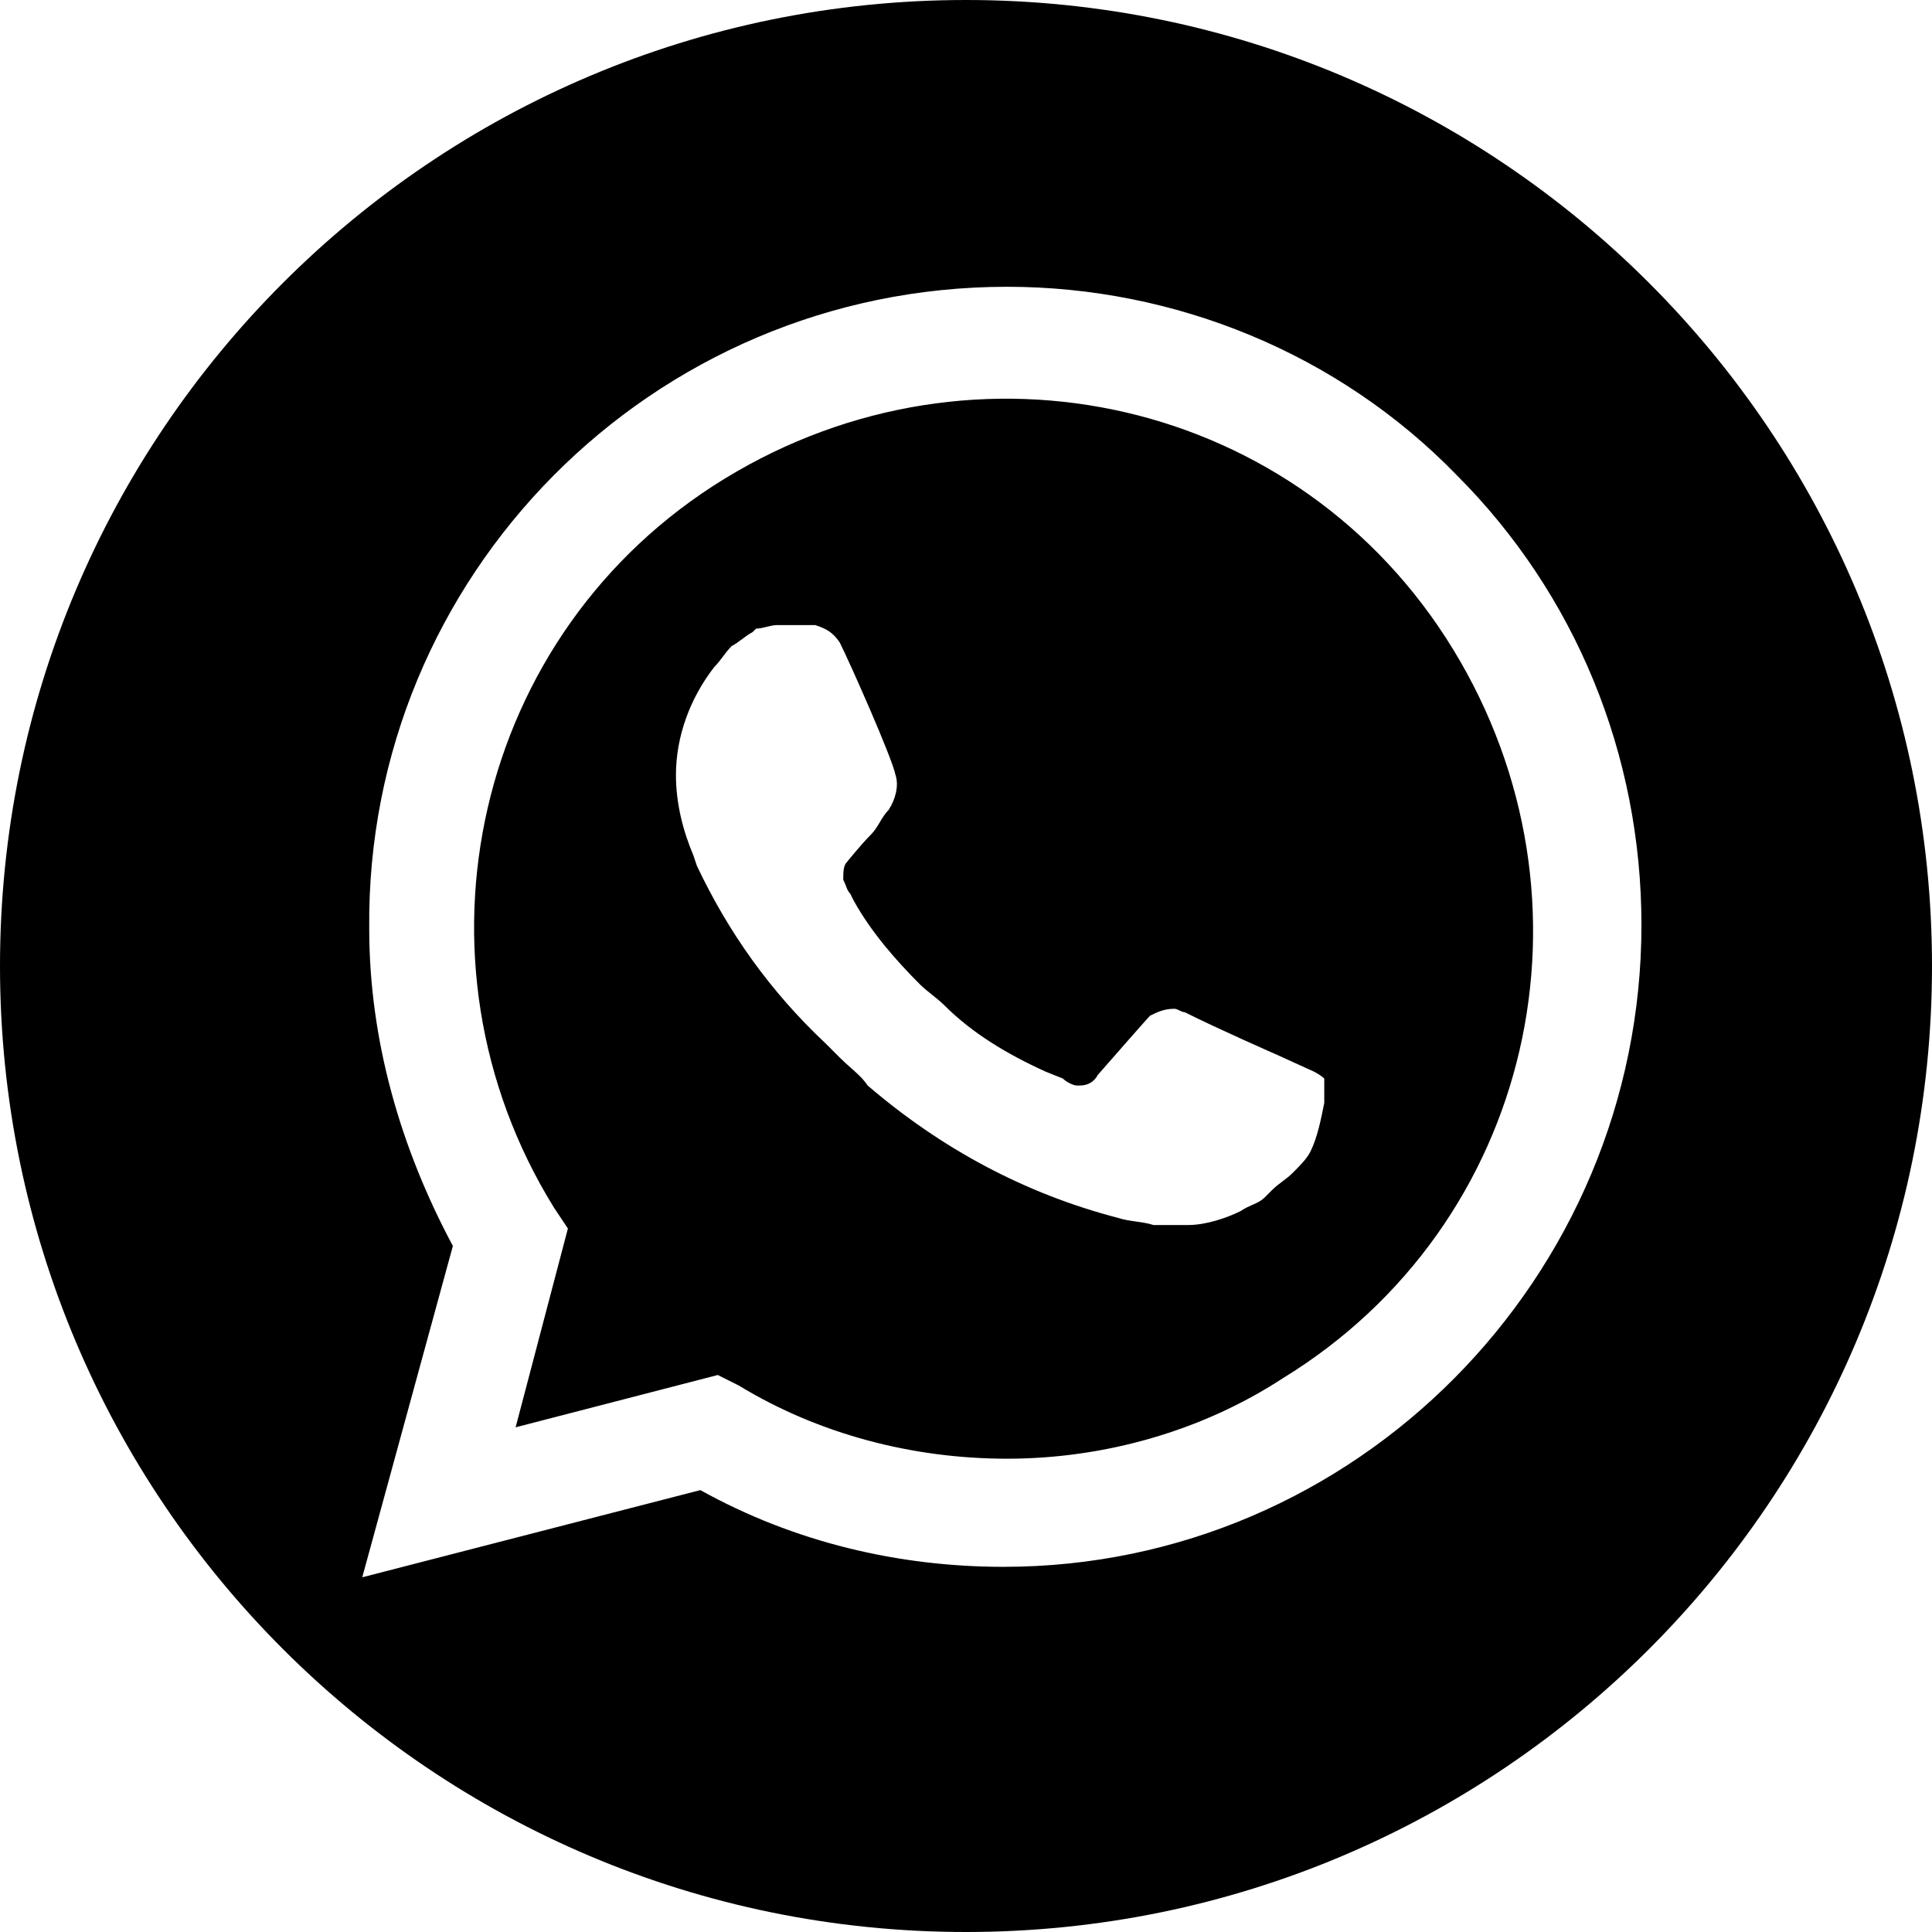 <?xml version="1.0" encoding="UTF-8"?> <svg xmlns="http://www.w3.org/2000/svg" width="512" height="512" viewBox="0 0 512 512" fill="none"> <g clip-path="url(#clip0_1222_95)"> <path fill-rule="evenodd" clip-rule="evenodd" d="M256 0C397.385 0 512 114.615 512 256C512 397.385 397.385 512 256 512C114.615 512 0 397.385 0 256C0 114.615 114.615 0 256 0ZM266.885 76C311.224 76 354.637 93.562 386.044 125.914C417.45 157.341 435 199.859 435 245.151C435 338.508 359.256 415.227 265.961 415.227C238.251 415.227 210.54 408.756 185.6 394.892L96 418L120.017 330.189C106.162 304.308 97.848 275.653 97.848 246.075C96.924 152.719 172.668 76 266.885 76ZM195.76 367.162C217.005 380.103 241.946 386.573 266.885 386.573C292.749 386.573 318.614 379.178 339.858 365.314C406.366 324.644 425.762 238.681 385.12 172.13C344.477 105.578 258.572 86.168 192.066 126.838C125.558 167.508 106.162 254.395 146.804 320.022L150.499 325.567L136.644 378.253L190.218 364.389L195.76 367.162ZM338.012 279.351L348.172 283.973C350.019 284.897 350.943 285.822 350.943 285.822V292.292L350.94 292.307C350.017 296.924 349.094 301.54 347.248 305.233C346.324 307.081 344.477 308.93 342.629 310.778C341.706 311.703 340.782 312.396 339.858 313.089C338.935 313.782 338.011 314.475 337.088 315.4L335.24 317.249C334.203 318.287 333.166 318.742 331.965 319.268C331.027 319.68 329.989 320.135 328.774 320.946C325.079 322.794 319.536 324.644 314.919 324.644H305.681C304.296 324.181 302.679 323.95 301.063 323.719C299.446 323.488 297.83 323.257 296.444 322.795C271.504 316.325 249.335 304.308 229.938 287.67C228.731 285.86 227.131 284.444 225.395 282.907C224.472 282.09 223.51 281.238 222.548 280.275L218.853 276.578C204.074 262.714 192.99 247 184.676 229.438L183.752 226.664C180.981 220.195 179.133 212.8 179.133 205.405C179.133 195.238 182.828 185.07 189.295 176.751C190.218 175.827 190.911 174.902 191.604 173.978C192.296 173.054 192.989 172.129 193.912 171.205C194.836 170.743 195.76 170.05 196.684 169.357C197.608 168.664 198.531 167.971 199.455 167.508L200.379 166.584C201.303 166.584 202.226 166.352 203.15 166.121C204.074 165.89 204.997 165.659 205.921 165.659H213.31H216.082C218.853 166.584 220.7 167.508 222.548 170.281C225.319 175.827 236.403 200.784 237.327 205.405C238.251 208.178 237.327 211.875 235.48 214.649C234.556 215.574 233.862 216.73 233.169 217.886C232.477 219.041 231.784 220.195 230.862 221.119C228.09 223.892 224.395 228.514 224.395 228.514C223.472 229.438 223.472 231.286 223.472 233.136C223.824 233.841 224.042 234.412 224.228 234.9C224.529 235.69 224.747 236.261 225.319 236.833L226.243 238.681C230.862 247 237.327 254.395 243.793 260.864C244.717 261.789 245.871 262.713 247.026 263.638C248.181 264.562 249.335 265.486 250.259 266.411C257.649 273.805 266.885 279.351 277.047 283.973L281.665 285.822C282.589 286.746 284.437 287.67 285.359 287.67H286.283C288.131 287.67 289.978 286.746 290.902 284.897C303.834 270.108 304.757 269.184 304.757 269.184C306.605 268.259 308.452 267.336 311.224 267.336C311.685 267.336 312.147 267.566 312.608 267.797C313.07 268.028 313.533 268.259 313.995 268.259C323.231 272.881 338.012 279.351 338.012 279.351Z" fill="black"></path> </g> <defs> <clipPath id="clip0_1222_95"> <rect width="512" height="512" fill="white"></rect> </clipPath> </defs> </svg> 